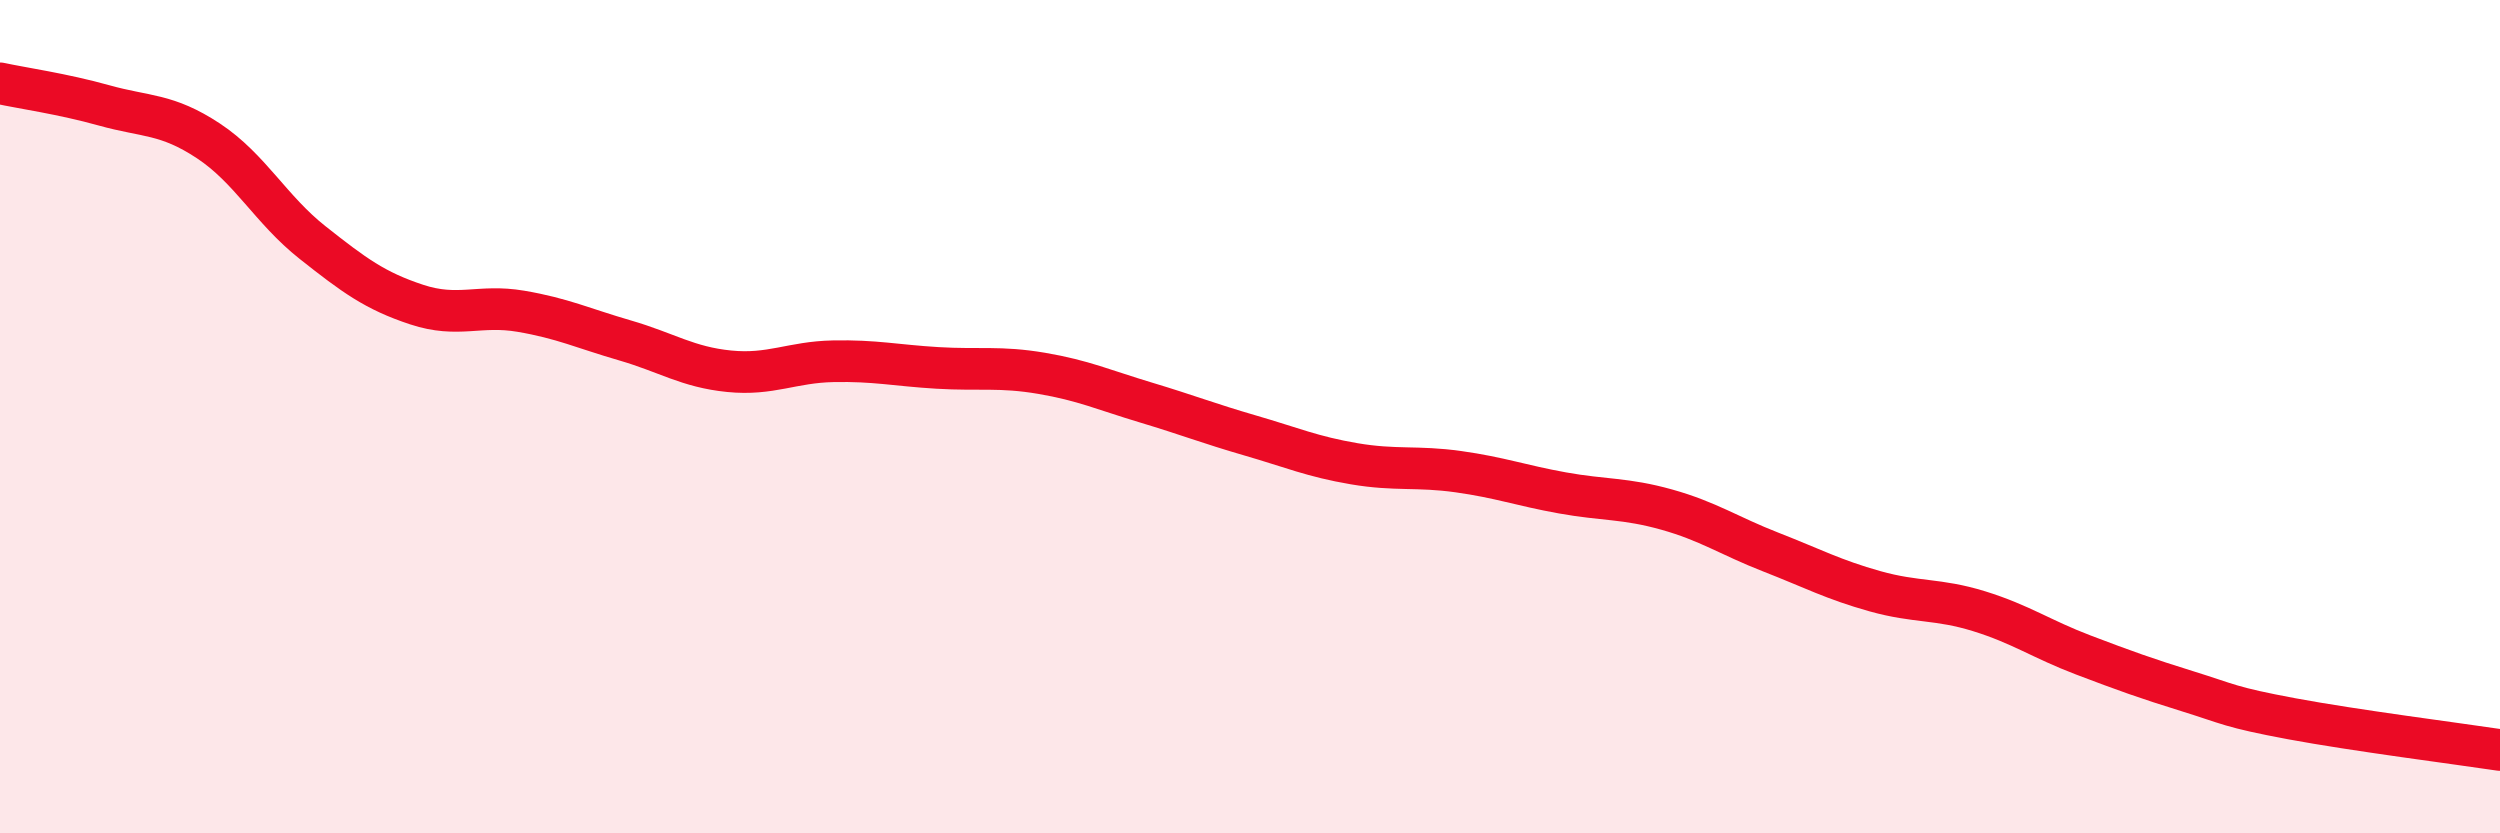 
    <svg width="60" height="20" viewBox="0 0 60 20" xmlns="http://www.w3.org/2000/svg">
      <path
        d="M 0,2 C 0.5,2.11 1.5,2.25 2.5,2.53 C 3.5,2.81 4,2.72 5,3.38 C 6,4.04 6.5,5.03 7.5,5.82 C 8.5,6.61 9,6.98 10,7.31 C 11,7.64 11.5,7.3 12.5,7.47 C 13.5,7.64 14,7.88 15,8.17 C 16,8.46 16.5,8.81 17.5,8.91 C 18.5,9.01 19,8.69 20,8.67 C 21,8.65 21.5,8.77 22.5,8.83 C 23.5,8.89 24,8.79 25,8.96 C 26,9.13 26.5,9.36 27.5,9.66 C 28.5,9.96 29,10.16 30,10.45 C 31,10.74 31.5,10.96 32.5,11.13 C 33.5,11.3 34,11.18 35,11.32 C 36,11.46 36.5,11.65 37.5,11.83 C 38.5,12.01 39,11.95 40,12.23 C 41,12.51 41.5,12.86 42.5,13.25 C 43.5,13.64 44,13.91 45,14.19 C 46,14.47 46.5,14.36 47.5,14.67 C 48.5,14.98 49,15.34 50,15.72 C 51,16.1 51.5,16.28 52.5,16.59 C 53.5,16.9 53.5,16.97 55,17.25 C 56.5,17.53 59,17.85 60,18L60 20L0 20Z"
        fill="#EB0A25"
        opacity="0.1"
        stroke-linecap="round"
        stroke-linejoin="round"
      />
      <path
        d="M 0,2 C 0.5,2.11 1.5,2.25 2.5,2.53 C 3.5,2.81 4,2.72 5,3.38 C 6,4.04 6.5,5.03 7.5,5.82 C 8.5,6.61 9,6.98 10,7.31 C 11,7.64 11.5,7.3 12.5,7.47 C 13.5,7.64 14,7.88 15,8.17 C 16,8.46 16.5,8.81 17.5,8.91 C 18.5,9.01 19,8.69 20,8.67 C 21,8.65 21.5,8.77 22.5,8.83 C 23.5,8.89 24,8.79 25,8.96 C 26,9.13 26.5,9.36 27.5,9.66 C 28.5,9.96 29,10.16 30,10.45 C 31,10.74 31.5,10.96 32.5,11.13 C 33.5,11.3 34,11.18 35,11.32 C 36,11.46 36.5,11.65 37.5,11.83 C 38.5,12.01 39,11.95 40,12.23 C 41,12.51 41.5,12.86 42.5,13.25 C 43.5,13.64 44,13.91 45,14.19 C 46,14.47 46.5,14.36 47.5,14.67 C 48.5,14.98 49,15.34 50,15.72 C 51,16.1 51.5,16.28 52.5,16.59 C 53.5,16.9 53.5,16.97 55,17.25 C 56.5,17.53 59,17.85 60,18"
        stroke="#EB0A25"
        stroke-width="1"
        fill="none"
        stroke-linecap="round"
        stroke-linejoin="round"
      />
    </svg>
  